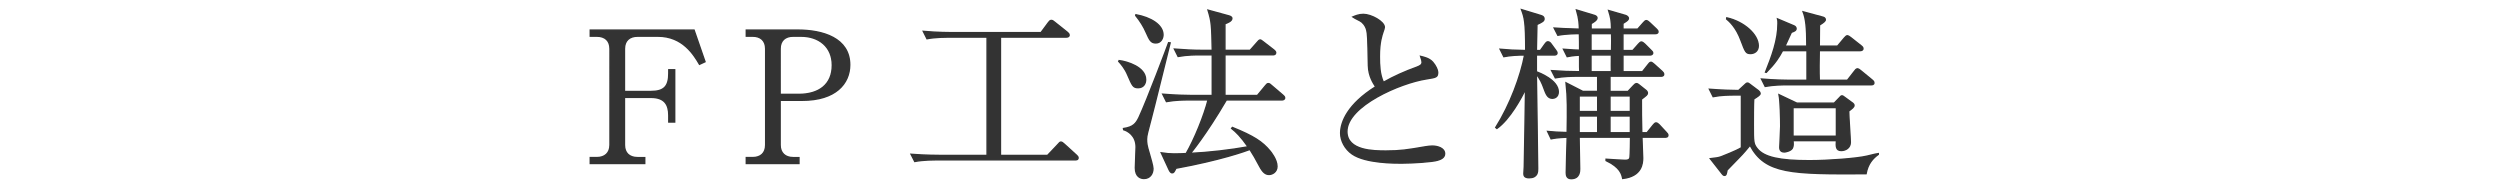 <?xml version="1.0" encoding="utf-8"?>
<!-- Generator: Adobe Illustrator 16.0.3, SVG Export Plug-In . SVG Version: 6.00 Build 0)  -->
<!DOCTYPE svg PUBLIC "-//W3C//DTD SVG 1.1 Tiny//EN" "http://www.w3.org/Graphics/SVG/1.1/DTD/svg11-tiny.dtd">
<svg version="1.1" baseProfile="tiny" id="svg" xmlns="http://www.w3.org/2000/svg" xmlns:xlink="http://www.w3.org/1999/xlink"
	 x="0px" y="0px" width="520px" height="40px" viewBox="100 0 520 40" xml:space="preserve">
<g>
	<path fill="#333333" stroke="#333333" stroke-width="0.3" d="M234.101,34h-11.322v-1.216h1.368c1.672,0,2.736-0.95,2.736-2.622
		V10.14c0-1.634-0.988-2.622-2.736-2.622h-1.368V6.264h21.581l2.279,6.573l-1.14,0.532c-1.14-1.938-3.458-5.851-8.663-5.851h-4.217
		c-1.672,0-2.736,0.912-2.736,2.622v8.891h5.509c2.735,0,3.723-1.064,3.723-3.761v-0.76h1.216v10.866h-1.216v-1.368
		c0-2.316-0.912-3.761-3.723-3.761h-5.509v9.917c0,1.634,0.988,2.622,2.736,2.622h1.481L234.101,34L234.101,34z"/>
	<path fill="#333333" stroke="#333333" stroke-width="0.3" d="M255.234,6.264h10.676c5.243,0,10.828,1.672,10.828,7.219
		c0,3.914-2.963,7.371-9.84,7.371h-4.635v9.31c0,1.672,1.064,2.622,2.698,2.622h1.216V34h-10.942v-1.216h1.33
		c1.596,0,2.698-0.874,2.698-2.622V10.14c0-1.71-1.064-2.622-2.698-2.622h-1.33L255.234,6.264L255.234,6.264z M262.263,19.638h3.875
		c4.141,0,6.991-1.976,6.991-6.079c0-3.837-2.773-6.041-6.535-6.041h-1.634c-1.634,0-2.698,0.912-2.698,2.622L262.263,19.638
		L262.263,19.638z"/>
	<path fill="#333333" stroke="#333333" stroke-width="0.3" d="M323.667,33.24h-28.914c-0.304,0-2.735,0-4.483,0.342l-0.76-1.482
		c3.001,0.229,5.737,0.229,5.851,0.229h9.955V7.708h-8.017c-0.304,0-2.736,0-4.483,0.342l-0.76-1.52
		c3.001,0.266,5.699,0.266,5.851,0.266h18.617l1.52-2.052c0.19-0.266,0.38-0.494,0.608-0.494c0.266,0,0.456,0.152,0.722,0.38
		l2.622,2.09c0.152,0.114,0.38,0.342,0.38,0.57c0,0.38-0.38,0.418-0.57,0.418H308.09v24.62h9.803l2.166-2.28
		c0.266-0.304,0.418-0.493,0.608-0.493c0.228,0,0.456,0.228,0.684,0.418l2.508,2.279c0.152,0.152,0.38,0.342,0.38,0.57
		C324.236,33.24,323.856,33.24,323.667,33.24z"/>
	<path fill="#333333" stroke="#333333" stroke-width="0.3" d="M332.78,12.609c1.596,0.19,5.509,1.33,5.509,3.951
		c0,0.798-0.418,1.672-1.558,1.672c-1.026,0-1.178-0.38-2.166-2.66c-0.57-1.368-1.406-2.318-1.862-2.812L332.78,12.609z
		 M343.38,8.924c-0.646,2.545-3.381,13.717-3.989,15.958c-0.646,2.47-0.912,3.345-0.912,4.065c0,0.836,0.076,1.367,0.532,2.85
		c0.304,1.064,0.798,2.735,0.798,3.268c0,1.063-0.608,2.053-1.862,2.053c-0.684,0-1.786-0.342-1.786-2.204
		c0-0.685,0.152-3.724,0.152-4.331c0-2.432-1.786-3.381-2.583-3.609l-0.038-0.228c2.052-0.304,2.622-1.063,3.229-2.318
		c1.748-3.761,5.927-14.894,6.155-15.54L343.38,8.924z M336.275,3.073c3.078,0.57,5.624,2.089,5.624,4.179
		c0,0.57-0.342,1.672-1.482,1.672c-1.026,0-1.292-0.608-1.976-2.128c-0.532-1.254-1.33-2.507-2.204-3.571L336.275,3.073z
		 M361.542,19.866l1.672-2.014c0.267-0.304,0.343-0.456,0.606-0.456c0.229,0,0.381,0.152,0.686,0.418l2.316,1.976
		c0.189,0.152,0.381,0.342,0.381,0.57c0,0.342-0.342,0.417-0.57,0.417h-11.55c-4.293,7.334-7.447,11.095-7.485,11.133
		c3.61-0.152,8.511-0.723,12.007-1.368c-1.559-2.204-2.47-3.078-3.42-3.837l0.152-0.189c4.407,1.785,6.229,2.963,7.826,4.9
		c0.151,0.189,1.444,1.748,1.444,3.191c0,1.178-0.988,1.672-1.635,1.672c-0.684,0-1.254-0.342-1.976-1.711
		c-0.836-1.558-1.292-2.394-2.014-3.494c-0.912,0.342-6.041,2.203-15.388,3.912c-0.418,0.837-0.494,0.951-0.798,0.951
		c-0.342,0-0.57-0.533-0.608-0.608l-1.634-3.533c0.988,0.152,1.748,0.228,2.622,0.228c0.798,0,2.09-0.037,2.546-0.075
		c1.709-2.927,3.761-7.979,4.559-11.171h-4.179c-0.684,0-2.622,0-4.483,0.343l-0.76-1.52c2.773,0.228,5.205,0.266,5.851,0.266h4.445
		v-8.473h-2.622c-0.646,0-2.66,0-4.483,0.342l-0.76-1.52c1.938,0.152,3.914,0.266,5.851,0.266h2.014
		c-0.114-5.243-0.114-5.851-0.874-8.359l4.294,1.178c0.266,0.076,0.646,0.19,0.646,0.532c0,0.57-0.95,0.912-1.443,1.102v5.547h5.243
		l1.481-1.672c0.228-0.266,0.418-0.494,0.606-0.494c0.152,0,0.344,0.152,0.686,0.418l2.165,1.672c0.19,0.152,0.38,0.342,0.38,0.57
		c0,0.342-0.304,0.418-0.568,0.418h-9.993v8.473H361.542z"/>
	<path fill="#333333" stroke="#333333" stroke-width="0.3" d="M399.033,33.316c-1.064,0.342-5.205,0.607-7.523,0.607
		c-1.291,0-7.484,0.038-10.258-1.898c-1.482-1.026-2.395-2.736-2.395-4.332c0-2.355,1.521-6.041,7.295-9.65
		c-0.455-0.684-1.481-2.204-1.521-4.407c-0.112-5.927-0.151-6.573-0.342-7.371c-0.228-0.95-0.874-1.672-1.405-1.938
		c-1.064-0.57-1.216-0.608-1.482-0.798c0.457-0.19,1.217-0.532,2.166-0.532c1.673,0,4.369,1.52,4.369,2.66
		c0,0.19-0.15,0.646-0.228,0.836c-0.304,0.912-0.798,2.28-0.798,5.243c0,1.862,0.076,3.723,0.836,5.395
		c2.203-1.254,4.521-2.28,6.953-3.153c0.684-0.266,1.102-0.494,1.102-1.026c0-0.266-0.076-0.57-0.304-1.216
		c0.606,0.152,1.785,0.38,2.507,1.216c0.607,0.684,1.025,1.634,1.025,2.052c0,1.064-0.266,1.064-2.354,1.406
		c-5.396,0.836-16.528,5.623-16.528,10.941c0,4.065,5.662,4.065,8.131,4.065c2.965,0,4.445-0.228,8.17-0.874
		c0.531-0.076,0.988-0.152,1.443-0.152c1.025,0,2.584,0.381,2.584,1.596C400.477,32.859,399.527,33.164,399.033,33.316z"/>
	<path fill="#333333" stroke="#333333" stroke-width="0.3" d="M422.903,20.436c-1.025,0-1.33-0.912-1.823-2.242
		c-0.229-0.684-0.799-1.976-1.521-2.773c0.039,3.115,0.268,16.907,0.268,19.681c0,0.646,0,1.862-1.786,1.862
		c-1.063,0-1.063-0.569-1.063-0.912c0-0.19,0.076-1.14,0.076-1.368c0.037-0.722,0.229-14.209,0.266-16.186
		c-0.797,1.71-3.268,6.307-5.965,8.207l-0.229-0.189c3.002-4.787,5.167-10.677,6.003-15.084c-1.481,0-2.926,0.076-4.331,0.342
		l-0.76-1.52c1.634,0.152,3.039,0.228,5.318,0.266c0-6.079-0.267-6.877-0.873-8.511l3.988,1.216
		c0.381,0.114,0.685,0.266,0.685,0.684c0,0.456-0.343,0.646-1.481,1.178c0,0.874-0.113,4.673-0.113,5.433h0.836l0.949-1.33
		c0.151-0.228,0.38-0.494,0.607-0.494c0.267,0,0.532,0.228,0.646,0.418l0.949,1.292c0.19,0.228,0.305,0.456,0.305,0.608
		c0,0.38-0.342,0.418-0.569,0.418h-3.725v3.496c0.608,0.228,4.561,1.748,4.561,4.179C424.119,20.208,423.283,20.436,422.903,20.436z
		 M446.231,28.529h-4.712c0.038,0.684,0.152,4.027,0.152,4.332c0,1.102-0.152,3.799-4.142,4.255
		c-0.19-0.874-0.494-2.318-3.458-3.724v-0.267c0.646,0.038,3.344,0.228,3.914,0.228c0.568,0,0.986-0.076,1.063-0.646
		c0.076-0.608,0.114-3.495,0.114-4.179H428.45c0,1.025,0.114,5.66,0.114,6.611c0,0.455,0,2.014-1.748,2.014
		c-0.873,0-1.025-0.608-1.025-1.217c0-1.178,0.152-6.345,0.189-7.408c-2.015,0.076-2.773,0.228-3.344,0.342l-0.723-1.52
		c1.634,0.151,1.977,0.151,4.065,0.228c0.075-4.711,0.113-7.219-0.229-10.334l3.495,1.786h3.078V15.84h-4.369
		c-0.95,0-2.774,0.038-4.445,0.342l-0.761-1.482c2.128,0.152,3.838,0.228,5.852,0.228c-0.037-0.57-0.037-0.988-0.037-3.458
		c-1.443,0.076-1.977,0.19-2.584,0.304l-0.761-1.52c1.368,0.114,3.04,0.19,3.345,0.19c0-0.532,0-2.963-0.038-3.458
		c-0.38,0-2.735,0-4.483,0.342l-0.76-1.482c1.634,0.114,1.976,0.114,5.243,0.228c-0.038-1.102-0.038-2.014-0.607-3.99l3.647,1.102
		c0.228,0.076,0.606,0.19,0.606,0.57c0,0.456-0.874,0.95-1.216,1.14c0,0.418-0.038,0.608,0,1.178h4.256
		c-0.038-1.9-0.152-2.394-0.607-3.875l3.532,1.026c0.344,0.114,0.57,0.38,0.57,0.57c0,0.304-0.19,0.494-1.14,1.064v1.216h3.076
		l1.179-1.33c0.189-0.228,0.418-0.456,0.607-0.456c0.229,0,0.494,0.266,0.685,0.418l1.406,1.33c0.188,0.19,0.342,0.342,0.342,0.57
		c0,0.342-0.342,0.38-0.57,0.38h-6.725v3.534h2.052l1.178-1.33c0.229-0.228,0.418-0.456,0.607-0.456s0.494,0.228,0.685,0.418
		l1.291,1.292c0.19,0.19,0.381,0.342,0.381,0.57c0,0.342-0.343,0.418-0.607,0.418h-5.585v3.496h4.064l1.179-1.482
		c0.151-0.228,0.38-0.494,0.606-0.494c0.152,0,0.456,0.266,0.686,0.456l1.596,1.444c0.228,0.228,0.342,0.342,0.342,0.608
		c0,0.342-0.304,0.38-0.57,0.38H434.87v3.191h3.762l1.141-1.216c0.229-0.228,0.38-0.418,0.646-0.418
		c0.151,0,0.342,0.152,0.456,0.228l1.481,1.178c0.189,0.152,0.304,0.38,0.304,0.532c0,0.342-0.151,0.456-1.254,1.292
		c0,1.747,0,4.787,0.076,6.991h1.102l1.254-1.559c0.19-0.228,0.418-0.494,0.608-0.494c0.228,0,0.494,0.229,0.684,0.418l1.444,1.559
		c0.188,0.189,0.342,0.38,0.342,0.57C446.916,28.529,446.574,28.529,446.231,28.529z M432.326,19.942h-3.876v3.268h3.876V19.942z
		 M432.326,24.122h-3.876v3.495h3.876V24.122z M435.214,6.986h-4.294v3.534h4.294C435.252,8.924,435.252,7.936,435.214,6.986z
		 M435.176,11.431h-4.256v3.496h4.256C435.176,14.167,435.138,13.179,435.176,11.431z M439.127,19.942h-4.256v3.268h4.256V19.942z
		 M439.127,24.122h-4.256v3.495h4.256V24.122z"/>
	<path fill="#333333" stroke="#333333" stroke-width="0.3" d="M488.134,36.128c-15.539,0.076-20.973,0.038-24.126-5.927
		c-0.456,0.57-1.368,1.672-2.354,2.66c-1.9,1.938-2.09,2.127-2.433,2.507c-0.151,0.798-0.189,1.103-0.532,1.103
		c-0.189,0-0.342-0.152-0.455-0.305l-2.471-3.152c1.292-0.152,1.635-0.19,2.28-0.418c0.455-0.191,2.963-1.141,4.179-1.863V19.753
		h-1.404c-0.95,0-2.773,0-4.483,0.342l-0.76-1.52c2.432,0.19,4.977,0.266,6.041,0.266l1.404-1.292
		c0.114-0.114,0.268-0.266,0.456-0.266c0.152,0,0.305,0.114,0.456,0.228l1.823,1.368c0.152,0.114,0.343,0.38,0.343,0.57
		c0,0.304-0.456,0.57-1.33,1.14c-0.075,0.912-0.075,4.293-0.075,5.319c0,3.609,0,3.988,0.76,4.977
		c1.443,1.862,4.787,2.547,10.866,2.547c4.064,0,9.917-0.457,12.007-0.951c1.785-0.418,1.976-0.494,2.354-0.531v0.15
		C489.54,32.936,488.514,34.038,488.134,36.128z M464.121,11.127c-0.949,0-1.063-0.266-1.977-2.698
		c-1.024-2.812-2.47-4.027-3.001-4.483l0.038-0.228c3.647,0.836,6.535,3.495,6.535,5.813
		C465.718,10.709,464.806,11.127,464.121,11.127z M489.198,17.625h-17.592c-0.95,0-2.773,0.038-4.445,0.342l-0.76-1.52
		c2.583,0.228,5.318,0.266,5.813,0.266h3.647V10.52h-5.093c-0.722,1.368-1.48,2.583-3.382,4.521l-0.15-0.038
		c1.292-3.268,2.583-6.649,2.583-10.106c0-0.494,0-0.646-0.075-0.95l3.419,1.444c0.267,0.114,0.418,0.342,0.418,0.57
		c0,0.304-0.151,0.456-0.987,0.76c-0.532,1.14-0.836,1.824-1.33,2.887h4.561c0-4.065-0.229-5.737-0.761-7.143l4.064,1.102
		c0.267,0.076,0.532,0.19,0.532,0.532c0,0.266-0.342,0.57-1.216,1.102c0,0.722-0.038,3.761-0.038,4.407h3.8l1.405-1.671
		c0.229-0.266,0.456-0.494,0.607-0.494c0.189,0,0.494,0.19,0.723,0.38l2.165,1.71c0.189,0.152,0.381,0.304,0.381,0.57
		c0,0.342-0.305,0.418-0.57,0.418h-8.511c-0.038,1.824-0.076,4.445,0,6.193h5.852l1.481-1.899c0.151-0.228,0.38-0.494,0.607-0.494
		c0.229,0,0.531,0.266,0.723,0.418l2.316,1.9c0.19,0.152,0.38,0.304,0.38,0.608C489.768,17.586,489.464,17.625,489.198,17.625z
		 M484.524,23.096c0,1.026,0.342,5.661,0.342,6.497c0,1.14-0.949,1.709-1.899,1.709c-1.102,0-1.063-0.874-0.987-2.052h-9.043
		c0.076,0.723,0.076,1.178-0.151,1.596c-0.342,0.57-1.443,0.76-1.634,0.76c-0.949,0-0.949-0.722-0.949-0.987
		c0-0.418,0.188-3.687,0.188-4.37c0-1.52-0.075-5.205-0.342-6.535l3.687,1.748h7.789l1.14-1.178
		c0.113-0.152,0.304-0.342,0.456-0.342c0.188,0,0.342,0.152,0.455,0.228l1.824,1.33c0.113,0.076,0.228,0.267,0.228,0.418
		C485.626,22.26,485.284,22.525,484.524,23.096z M481.979,22.374h-9.043v5.965h9.043V22.374z"/>
</g>
</svg>
